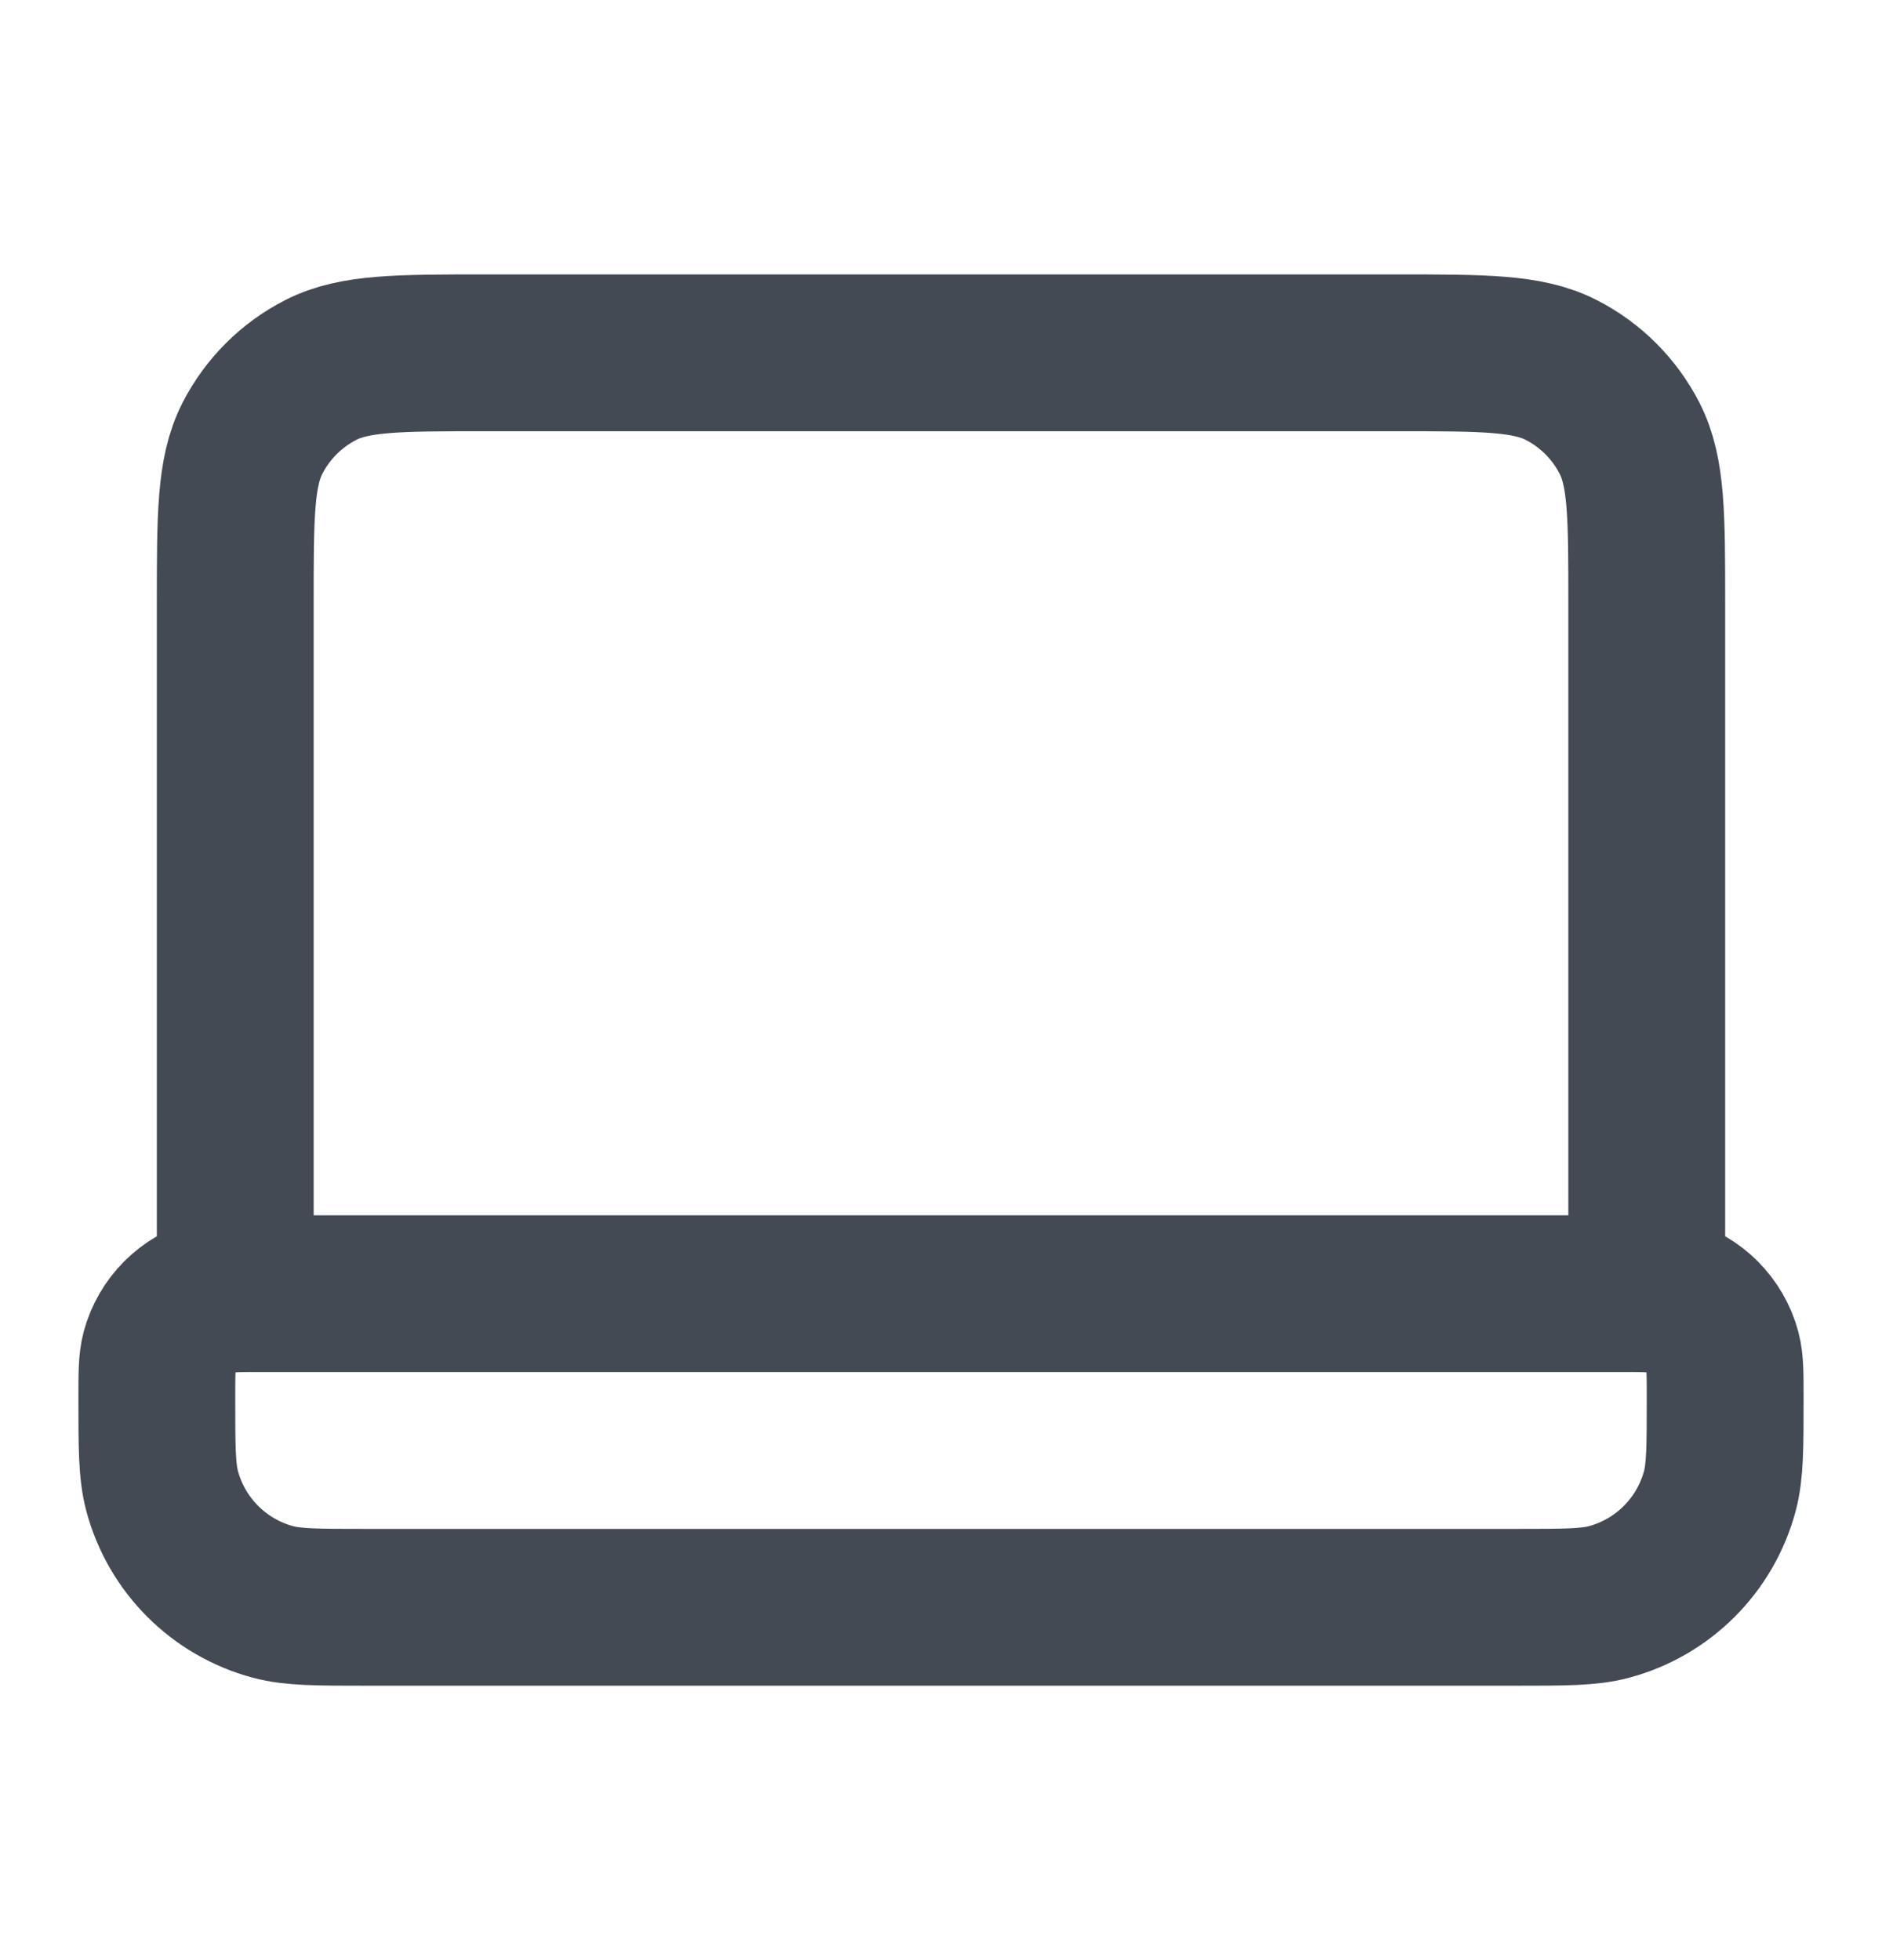<svg width="24" height="25" viewBox="0 0 24 25" fill="none" xmlns="http://www.w3.org/2000/svg">
<path d="M21 16.5V7.7C21 6.58 21 6.02 20.782 5.592C20.59 5.216 20.284 4.91 19.908 4.718C19.48 4.5 18.92 4.5 17.8 4.5H6.2C5.08 4.5 4.52 4.5 4.092 4.718C3.716 4.91 3.41 5.216 3.218 5.592C3 6.02 3 6.58 3 7.7V16.5M4.667 20.5H19.333C19.953 20.5 20.263 20.5 20.518 20.432C21.208 20.247 21.747 19.708 21.932 19.018C22 18.763 22 18.453 22 17.833C22 17.523 22 17.368 21.966 17.241C21.873 16.896 21.604 16.627 21.259 16.534C21.132 16.5 20.977 16.5 20.667 16.5H3.333C3.023 16.5 2.868 16.5 2.741 16.534C2.396 16.627 2.127 16.896 2.034 17.241C2 17.368 2 17.523 2 17.833C2 18.453 2 18.763 2.068 19.018C2.253 19.708 2.792 20.247 3.482 20.432C3.737 20.5 4.047 20.5 4.667 20.5Z" stroke="#434A54" stroke-width="2" stroke-linecap="round" stroke-linejoin="round"/>
</svg>
